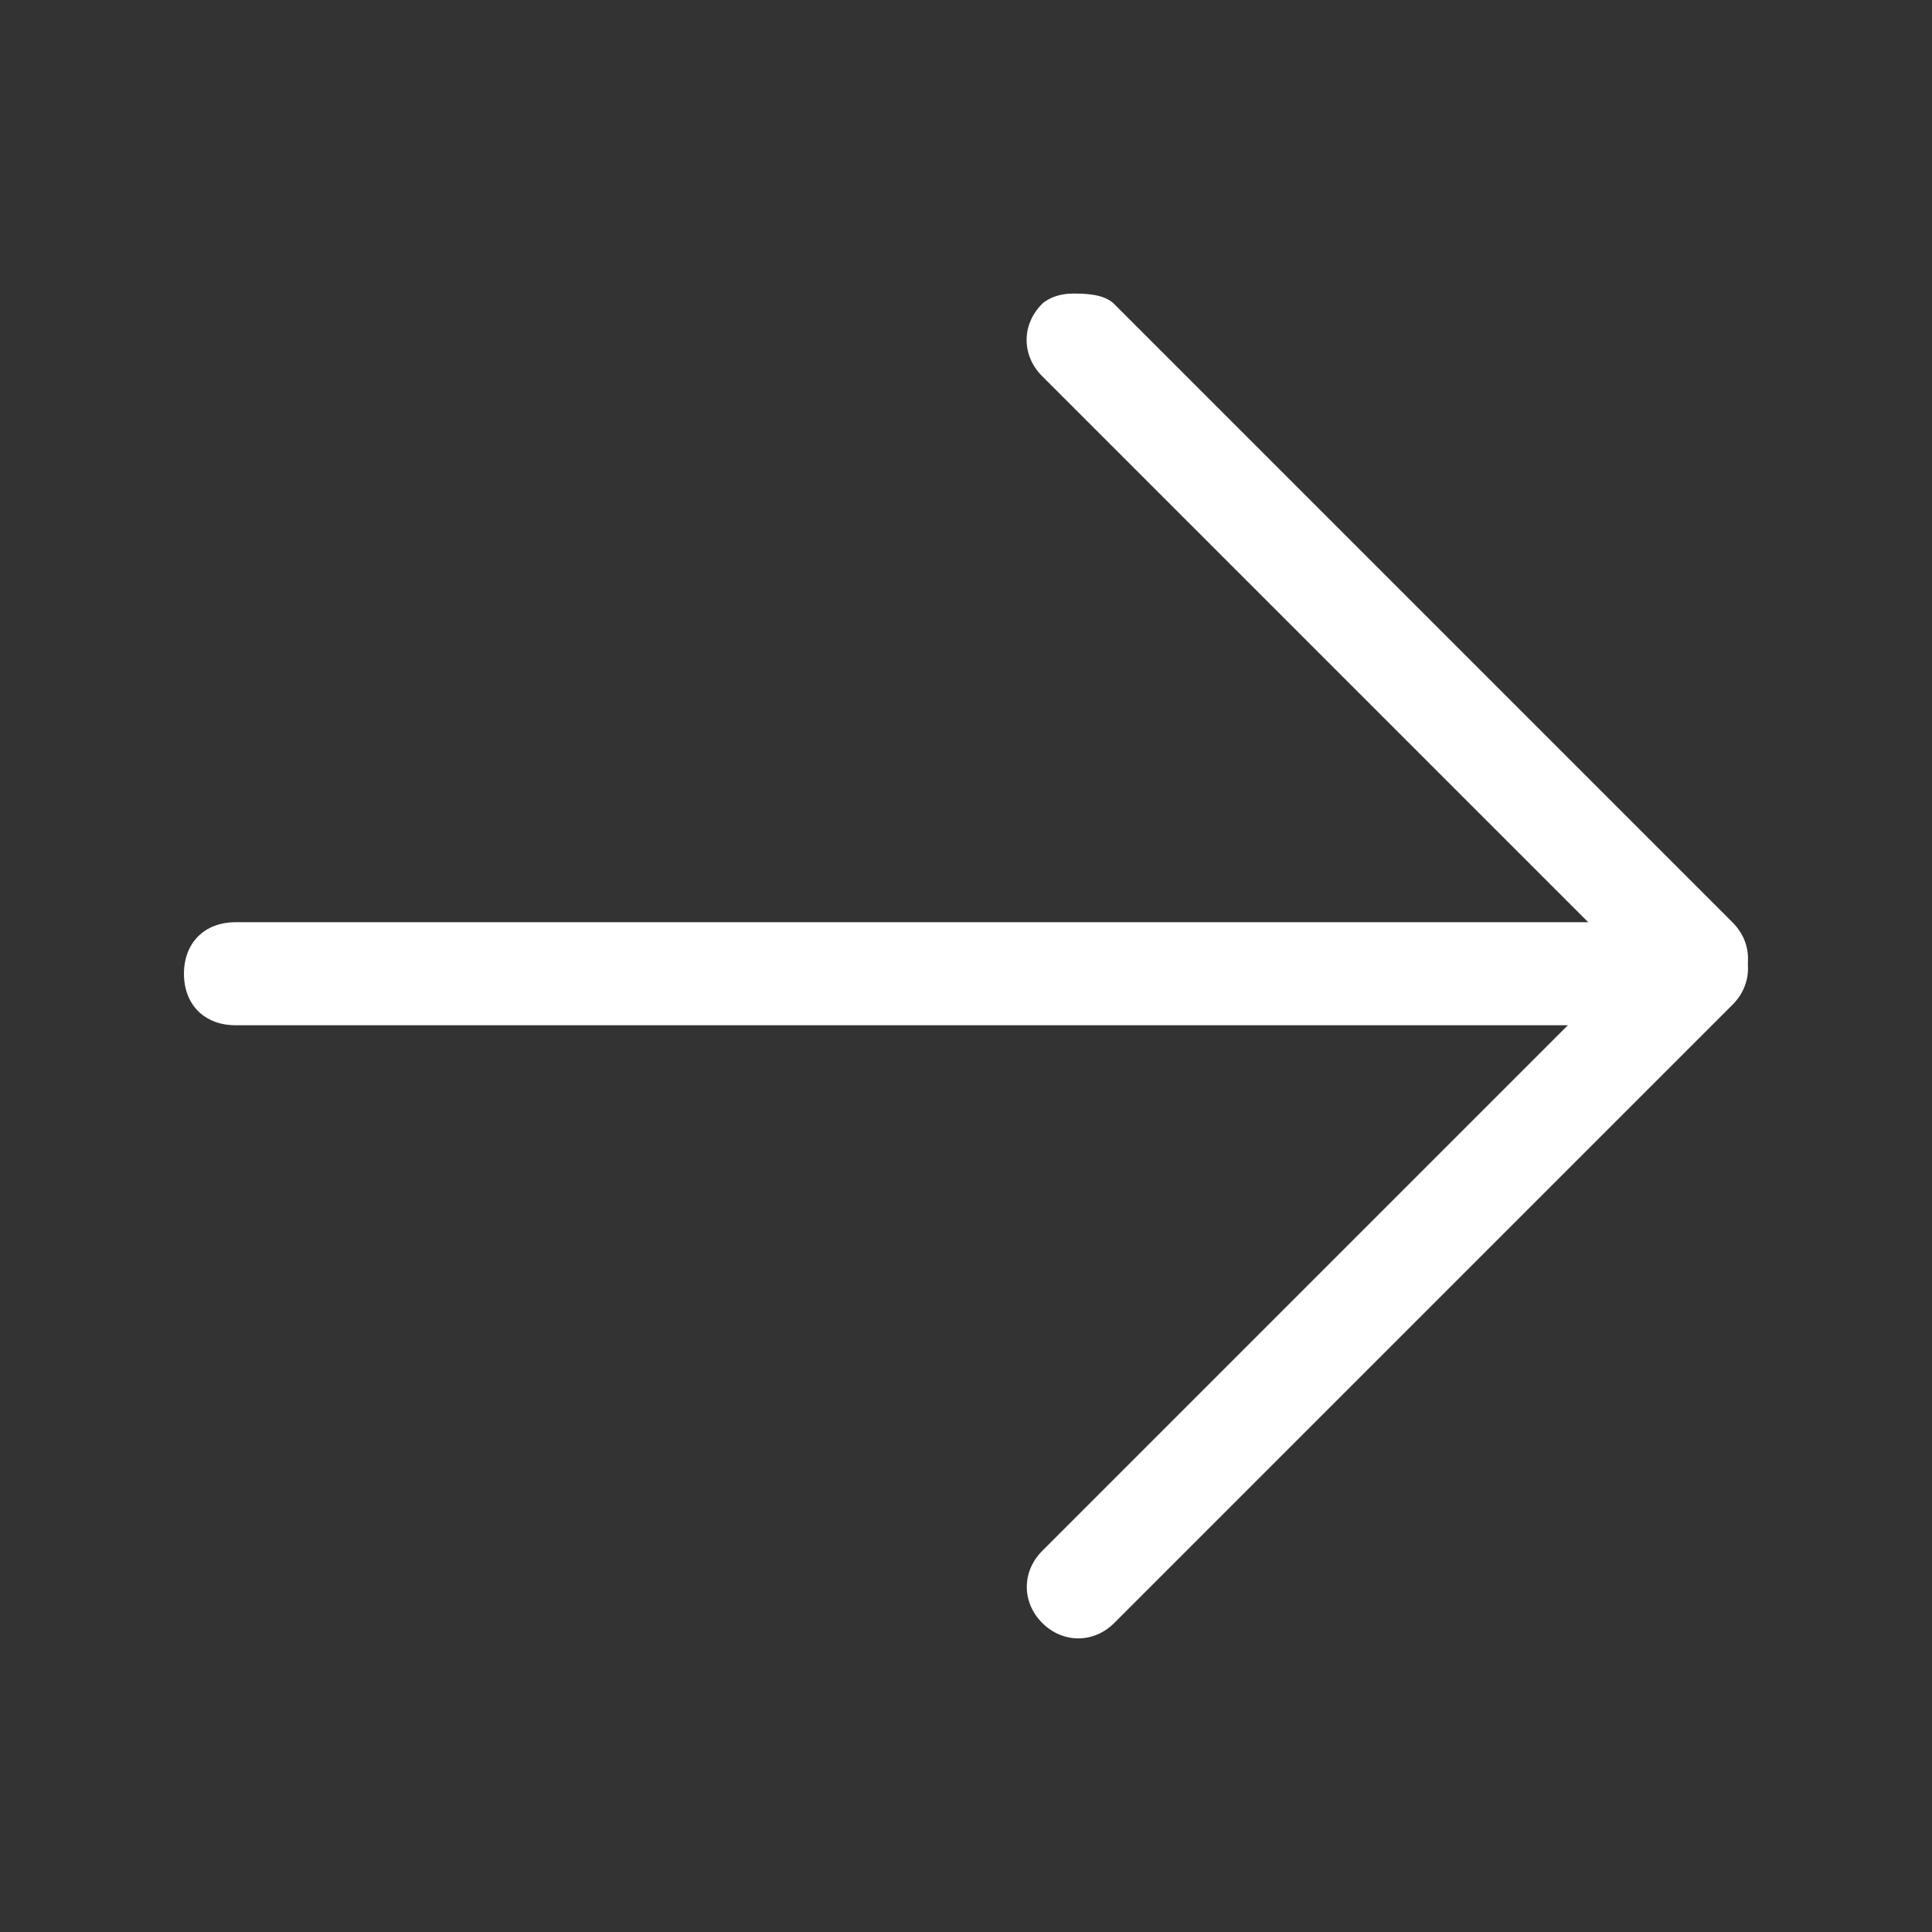 <?xml version="1.0" standalone="no"?><!DOCTYPE svg PUBLIC "-//W3C//DTD SVG 1.1//EN" "http://www.w3.org/Graphics/SVG/1.1/DTD/svg11.dtd"><svg t="1620894504484" class="icon" viewBox="0 0 1024 1024" version="1.1" xmlns="http://www.w3.org/2000/svg" p-id="1860" xmlns:xlink="http://www.w3.org/1999/xlink" width="80" height="80"><rect x="0" y="0" width="1024" height="1024" fill="#333333" stroke="none"/><defs><style type="text/css"></style></defs><path d="M124.8 488.8h728c16.4 0 27.3 10.9 27.3 27.3s-10.9 27.3-27.3 27.3h-728c-16.4 0-27.3-10.9-27.3-27.3s10.9-27.3 27.3-27.3z m0 0" p-id="1861" fill="#ffffff"></path><path d="M896.5 488.8c5.5 0 16.4 0 21.8 5.5 10.9 10.9 10.9 27.3 0 38.2L590.6 860.2c-10.9 10.9-27.3 10.9-38.2 0-10.9-10.9-10.9-27.3 0-38.2l327.8-327.8c-0.1-5.4 10.8-5.4 16.3-5.4z m0 0" p-id="1862" fill="#ffffff"></path><path d="M568.7 155.6c5.5 0 16.4 0 21.8 5.5l327.8 327.8c10.9 10.9 10.9 27.3 0 38.2-10.9 10.9-27.3 10.9-38.2 0L552.3 199.3c-10.9-10.9-10.9-27.3 0-38.2 0-0.1 5.5-5.5 16.4-5.5z m0 0" p-id="1863" fill="#ffffff"></path></svg>